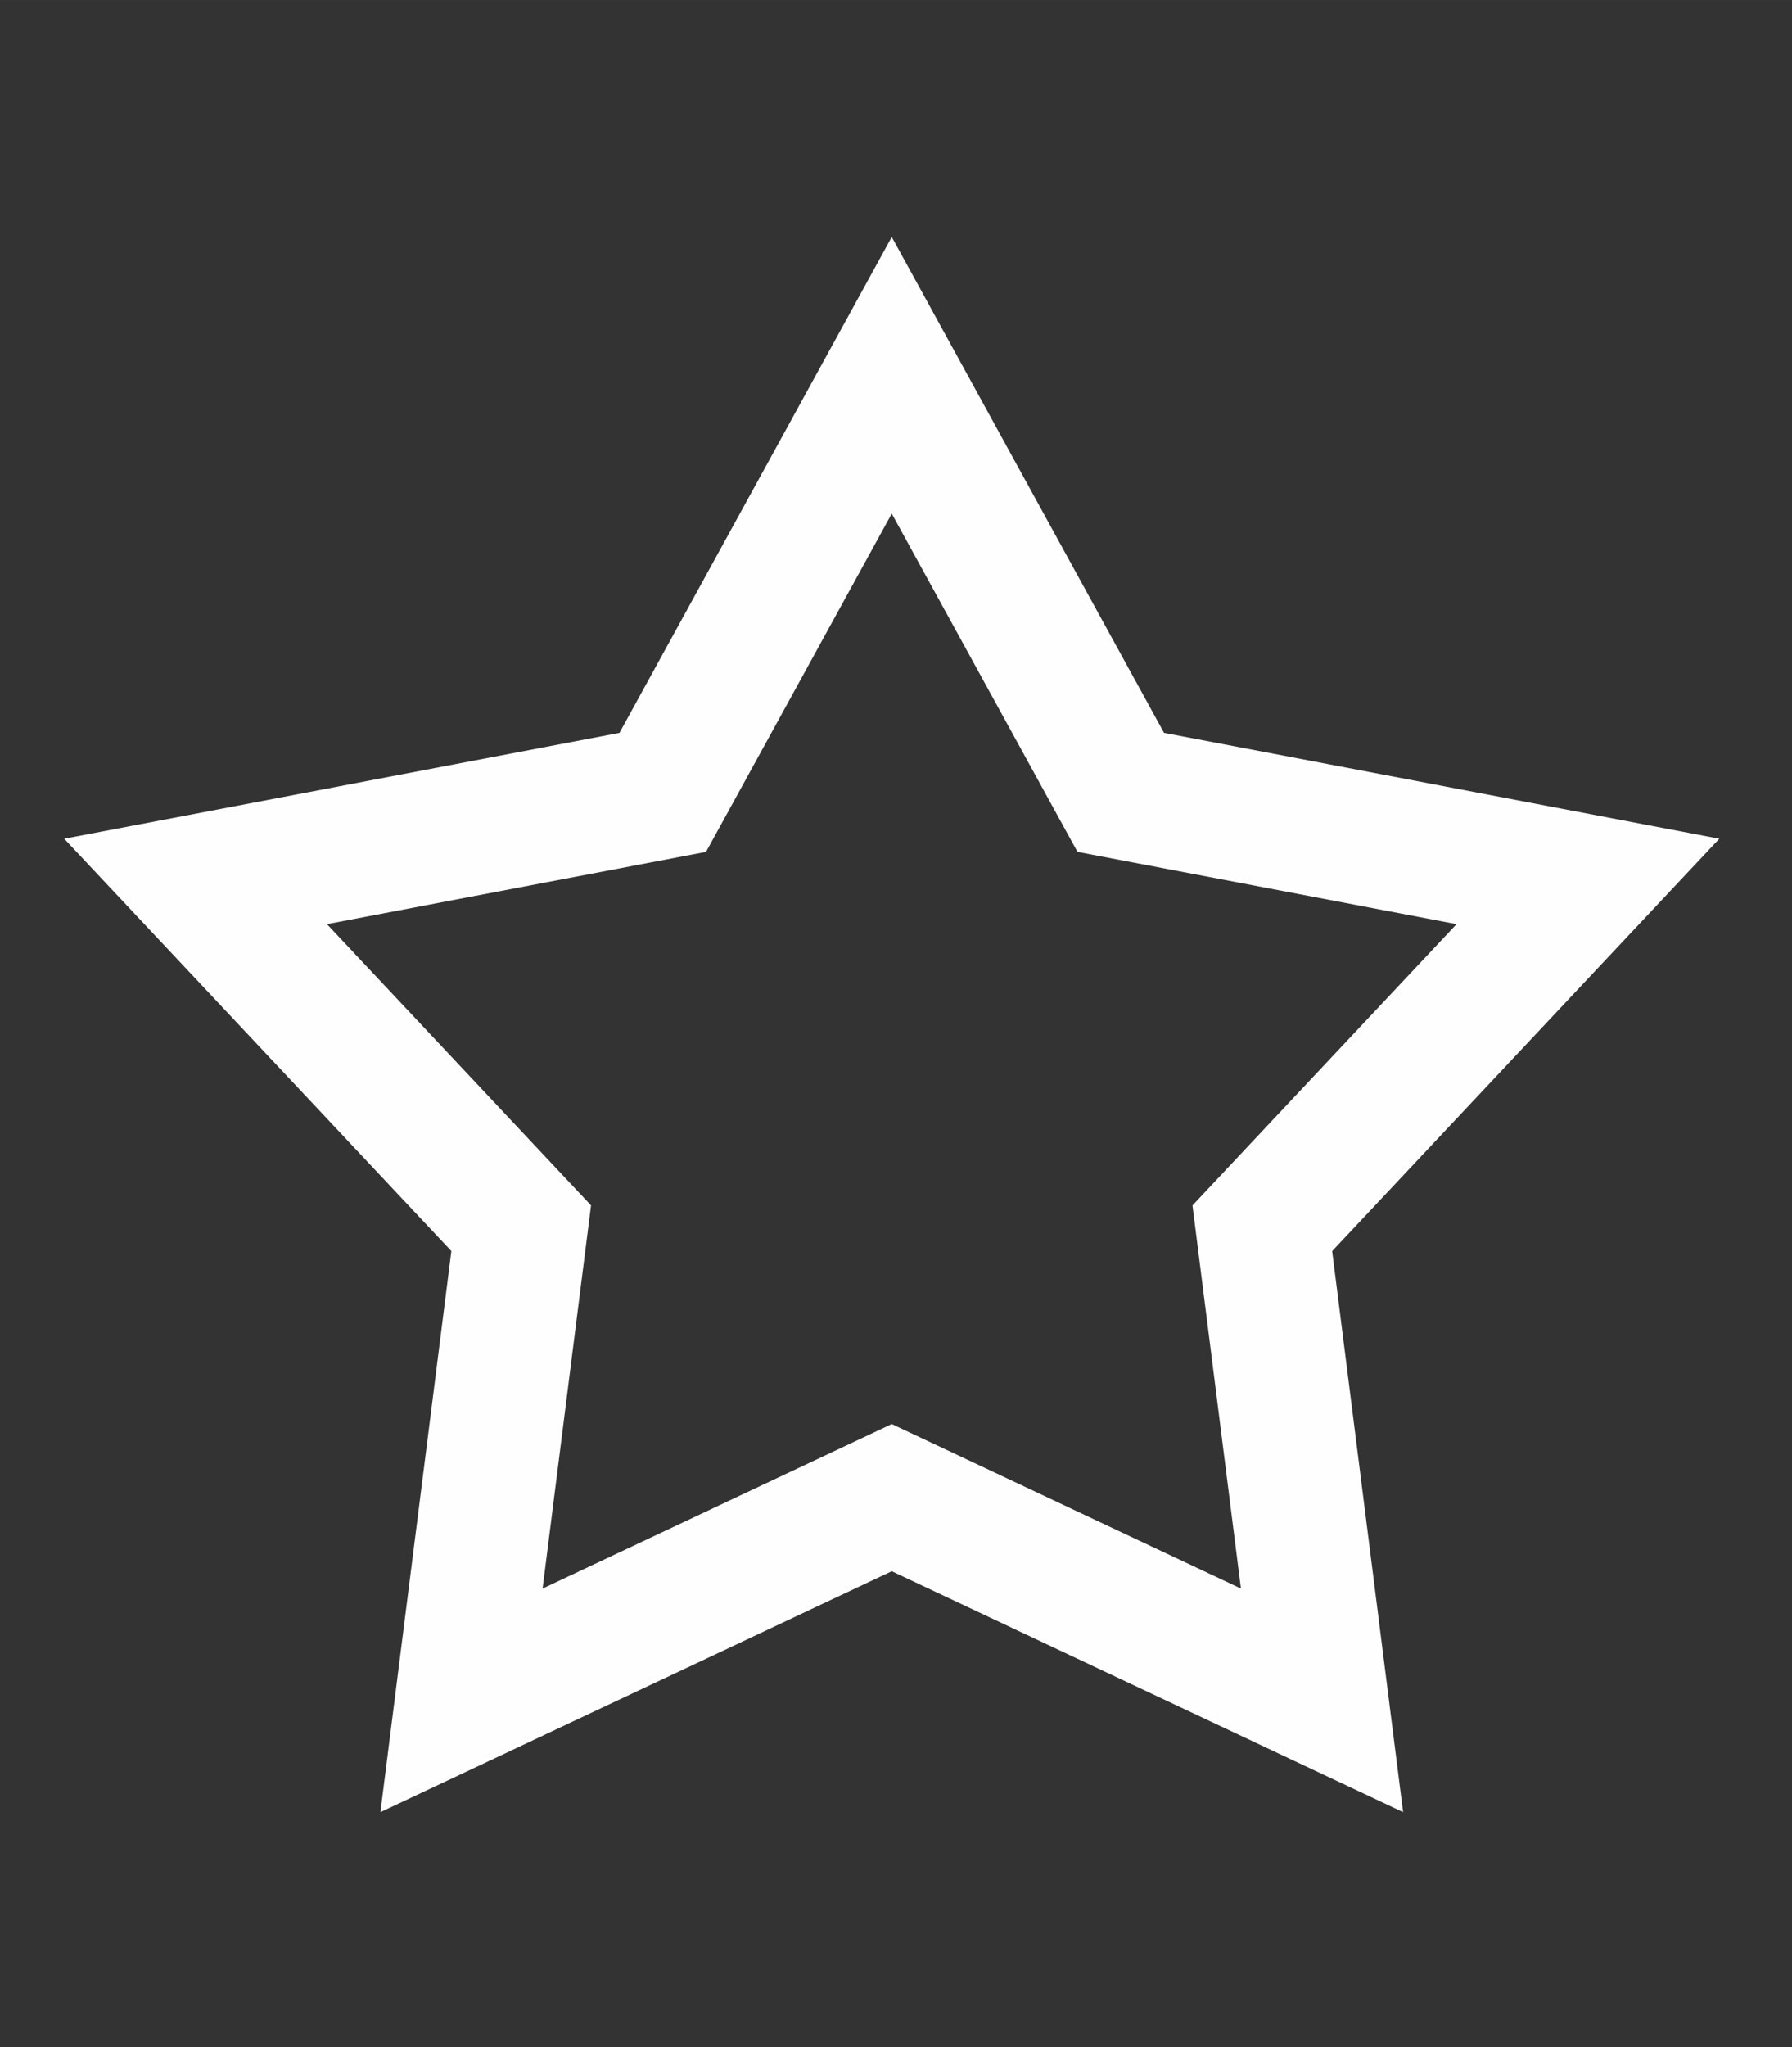 <?xml version="1.0" encoding="UTF-8"?>
<!DOCTYPE svg PUBLIC "-//W3C//DTD SVG 1.1//EN" "http://www.w3.org/Graphics/SVG/1.1/DTD/svg11.dtd">
<!-- Creator: CorelDRAW 2021 (64-Bit) -->
<svg xmlns="http://www.w3.org/2000/svg" xml:space="preserve" width="22.078mm" height="25.208mm" version="1.1" style="shape-rendering:geometricPrecision; text-rendering:geometricPrecision; image-rendering:optimizeQuality; fill-rule:evenodd; clip-rule:evenodd"
viewBox="0 0 2207.8 2520.78"
 xmlns:xlink="http://www.w3.org/1999/xlink"
 xmlns:xodm="http://www.corel.com/coreldraw/odm/2003">
 <rect x="0" y="0" width="2207.8" height="2520.78" fill="#333333" stroke="none"/>
 <defs>
  <style type="text/css">
   <![CDATA[
    .fil0 {fill:#FEFEFE;fill-rule:nonzero}
   ]]>
  </style>
 </defs>
 <g id="Capa_x0020_1">
  <path class="fil0" d="M1170.56 422.63l263.58 479.72 684.1 130.35 -476.98 507.74 87.41 690.8 -630 -296.61 -630 296.61 87.41 -690.82 -476.98 -507.72 684.1 -130.35 335.47 -610.55 71.89 130.83zm138.37 592.46l-210.26 -382.68 -228.83 416.48 -467.02 88.97 325.36 346.32 -59.7 471.77 430.19 -202.55 430.19 202.55 -59.7 -471.75 325.36 -346.34 -467.02 -88.97 -18.57 -33.8z"/>
 </g>
</svg>
